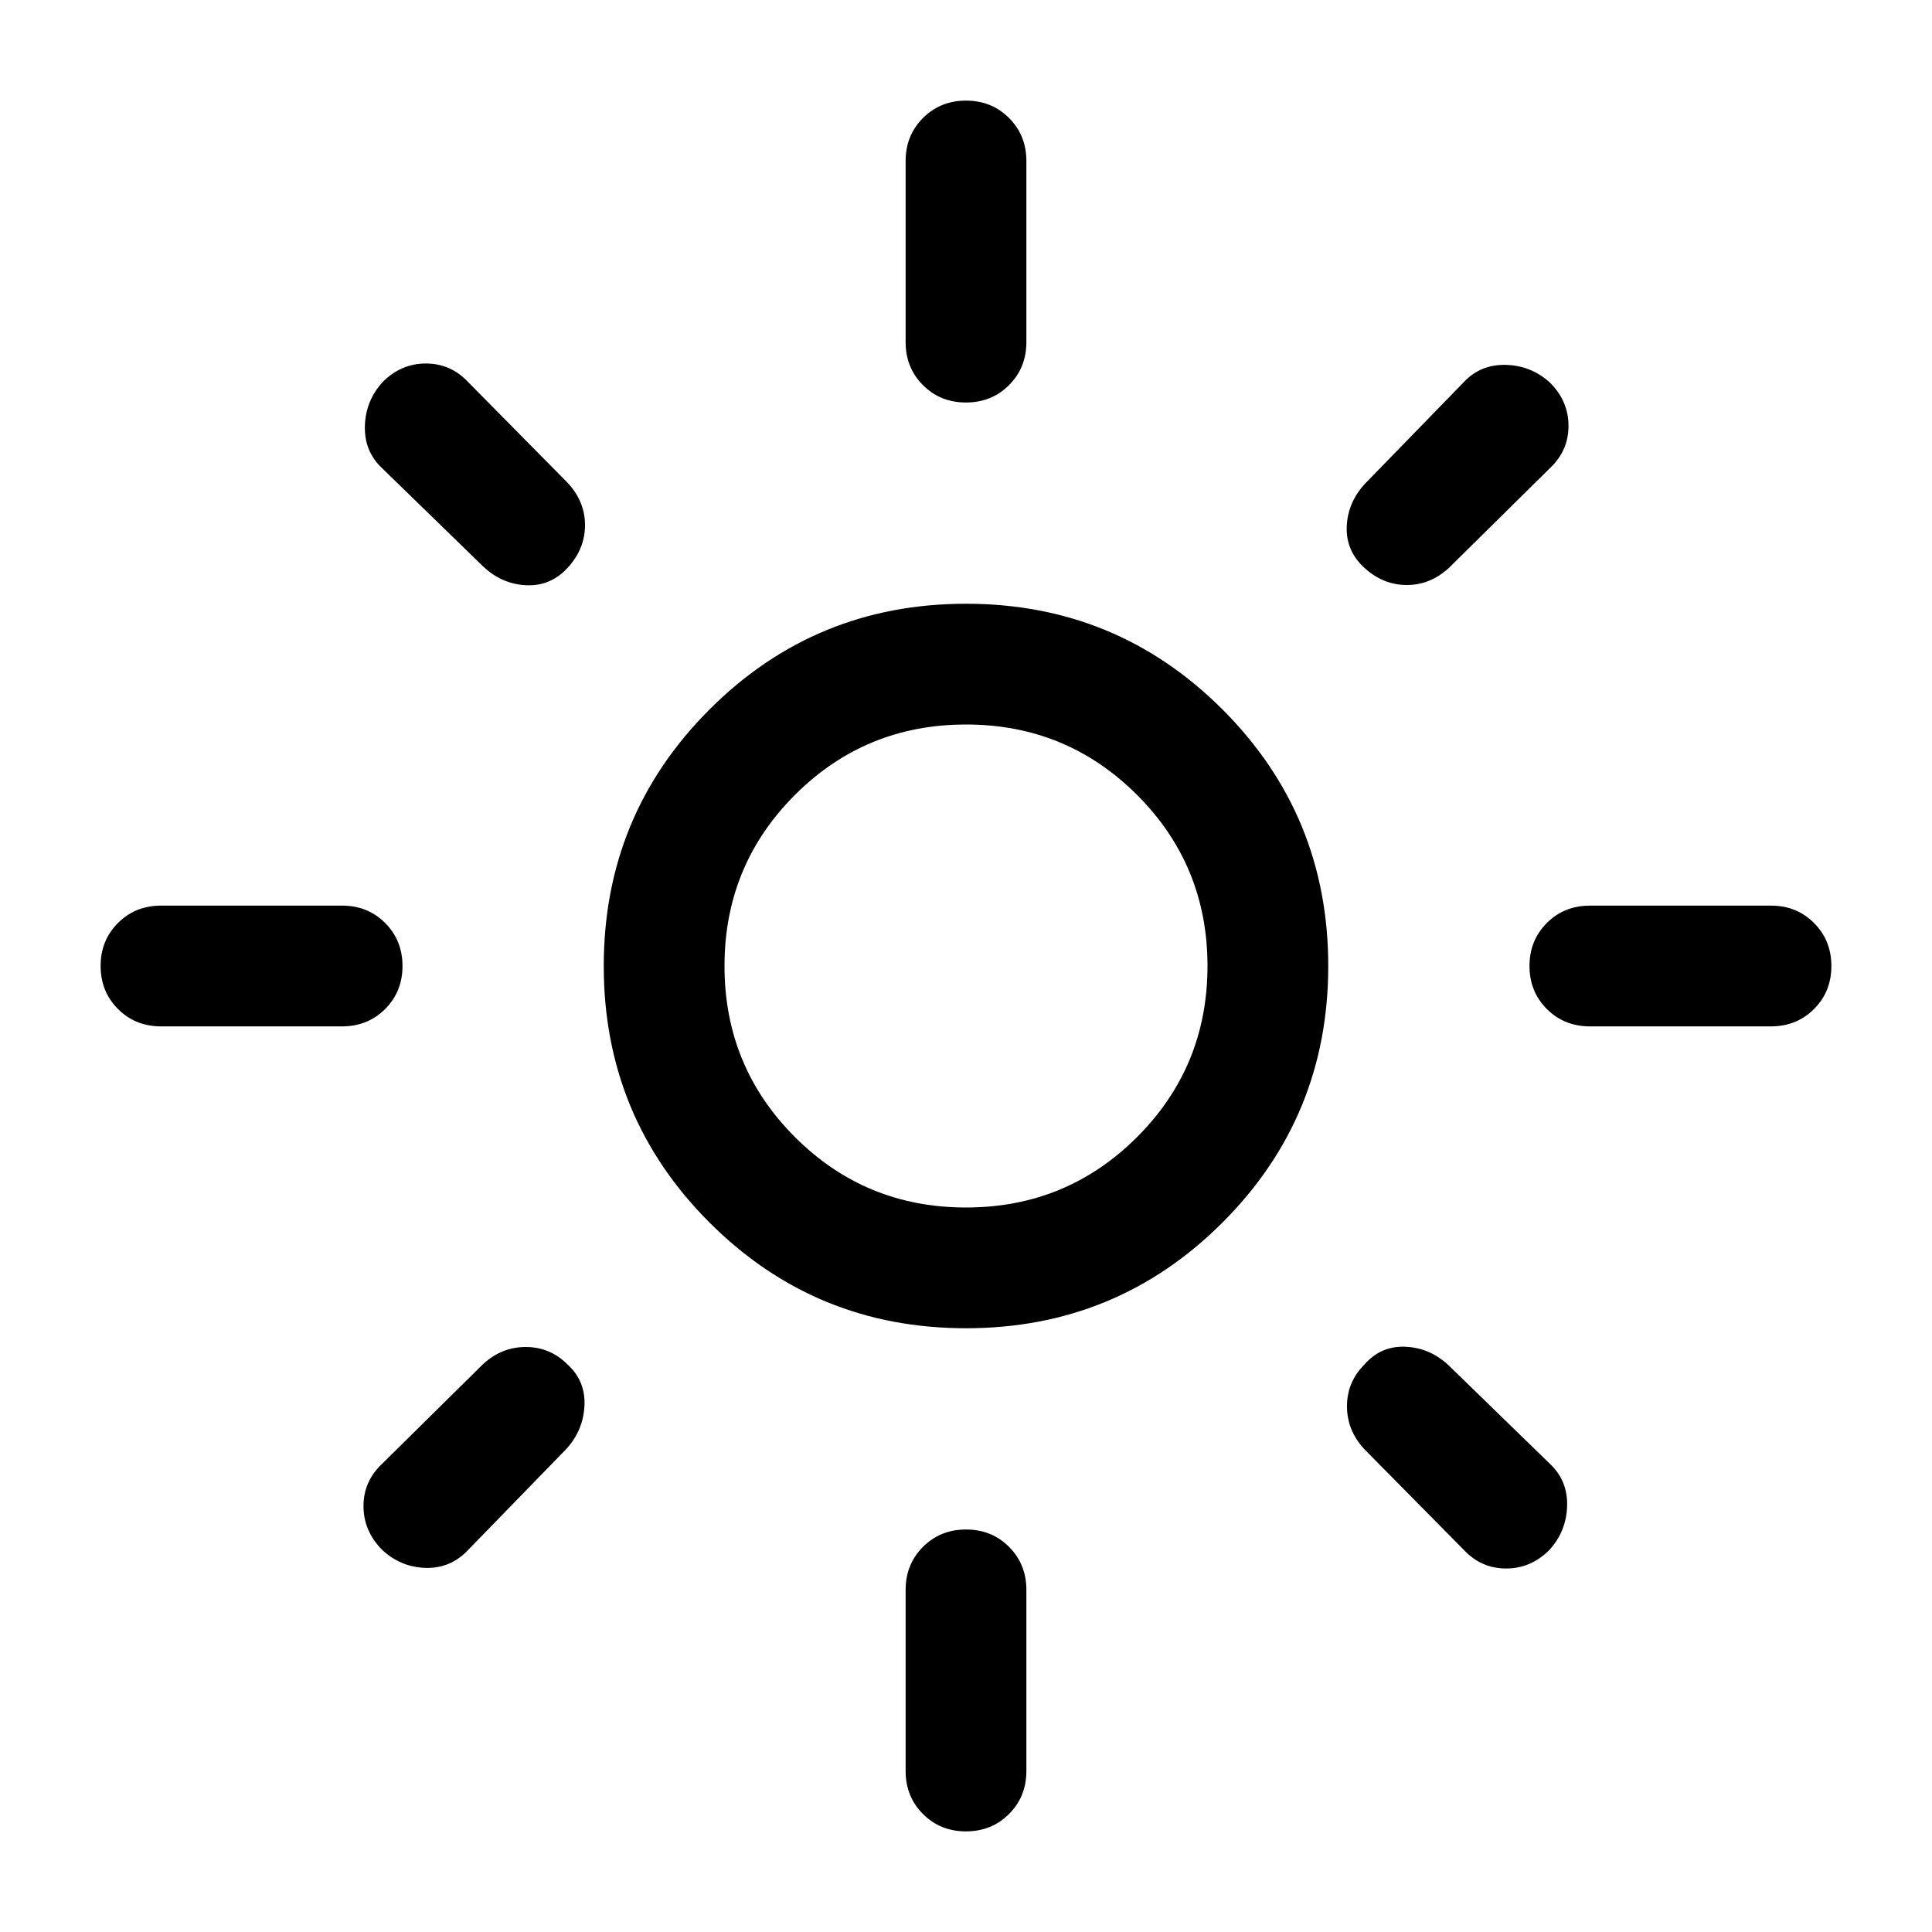 <svg xmlns="http://www.w3.org/2000/svg" height="45px" viewBox="0 -960 960 960" width="45px" fill="#000"><path d="M480-360q50 0 85-35t35-85q0-50-35-85t-85-35q-50 0-85 35t-35 85q0 50 35 85t85 35Zm0 60q-74.92 0-127.46-52.54Q300-405.08 300-480q0-74.92 52.54-127.46Q405.08-660 480-660q74.92 0 127.46 52.54Q660-554.92 660-480q0 74.92-52.54 127.46Q554.92-300 480-300ZM80-450q-12.75 0-21.37-8.63Q50-467.26 50-480.01q0-12.76 8.63-21.37Q67.25-510 80-510h90q12.75 0 21.38 8.63 8.62 8.63 8.62 21.38 0 12.76-8.62 21.37Q182.75-450 170-450H80Zm710 0q-12.75 0-21.38-8.63-8.62-8.63-8.62-21.38 0-12.76 8.62-21.37Q777.25-510 790-510h90q12.75 0 21.37 8.63 8.63 8.63 8.63 21.38 0 12.76-8.63 21.37Q892.75-450 880-450h-90ZM479.99-760q-12.76 0-21.37-8.62Q450-777.25 450-790v-90q0-12.75 8.63-21.37 8.63-8.63 21.38-8.63 12.76 0 21.37 8.63Q510-892.75 510-880v90q0 12.75-8.63 21.38-8.63 8.62-21.38 8.62Zm0 710q-12.76 0-21.37-8.63Q450-67.25 450-80v-90q0-12.75 8.63-21.38 8.63-8.62 21.38-8.62 12.76 0 21.37 8.62Q510-182.75 510-170v90q0 12.75-8.63 21.37Q492.74-50 479.99-50ZM240.23-678.38l-50.31-48.93q-8.92-8.31-8.61-20.88.31-12.58 8.73-21.89 9.19-9.3 21.58-9.3 12.38 0 21.07 9.3L282-720.15q8.69 9.3 8.69 21.07t-8.5 21.08q-8.5 9.31-20.57 8.81-12.08-.5-21.39-9.19Zm487.08 488.46L678-239.85q-8.69-9.3-8.69-21.38 0-12.08 8.69-20.77 8.12-9.31 20.29-8.81t21.48 9.19l50.31 48.93q8.92 8.31 8.61 20.88-.31 12.58-8.73 21.89-9.19 9.3-21.58 9.3-12.38 0-21.07-9.3ZM678-677.81q-9.31-8.5-8.81-20.57.5-12.08 9.19-21.39l48.93-50.31q8.31-8.92 20.88-8.61 12.58.31 21.89 8.73 9.3 9.19 9.3 21.58 0 12.38-9.3 21.07L720.15-678q-9.3 8.69-21.07 8.69t-21.08-8.5ZM189.92-189.84q-9.3-9.39-9.3-21.78 0-12.38 9.3-21.07L239.85-282q9.3-8.69 21.38-8.69 12.08 0 20.77 8.69 8.92 8.12 8.42 20.29t-8.8 21.48l-48.93 50.31q-8.69 9.3-21.07 9-12.39-.31-21.7-8.92ZM480-480Z"/></svg>